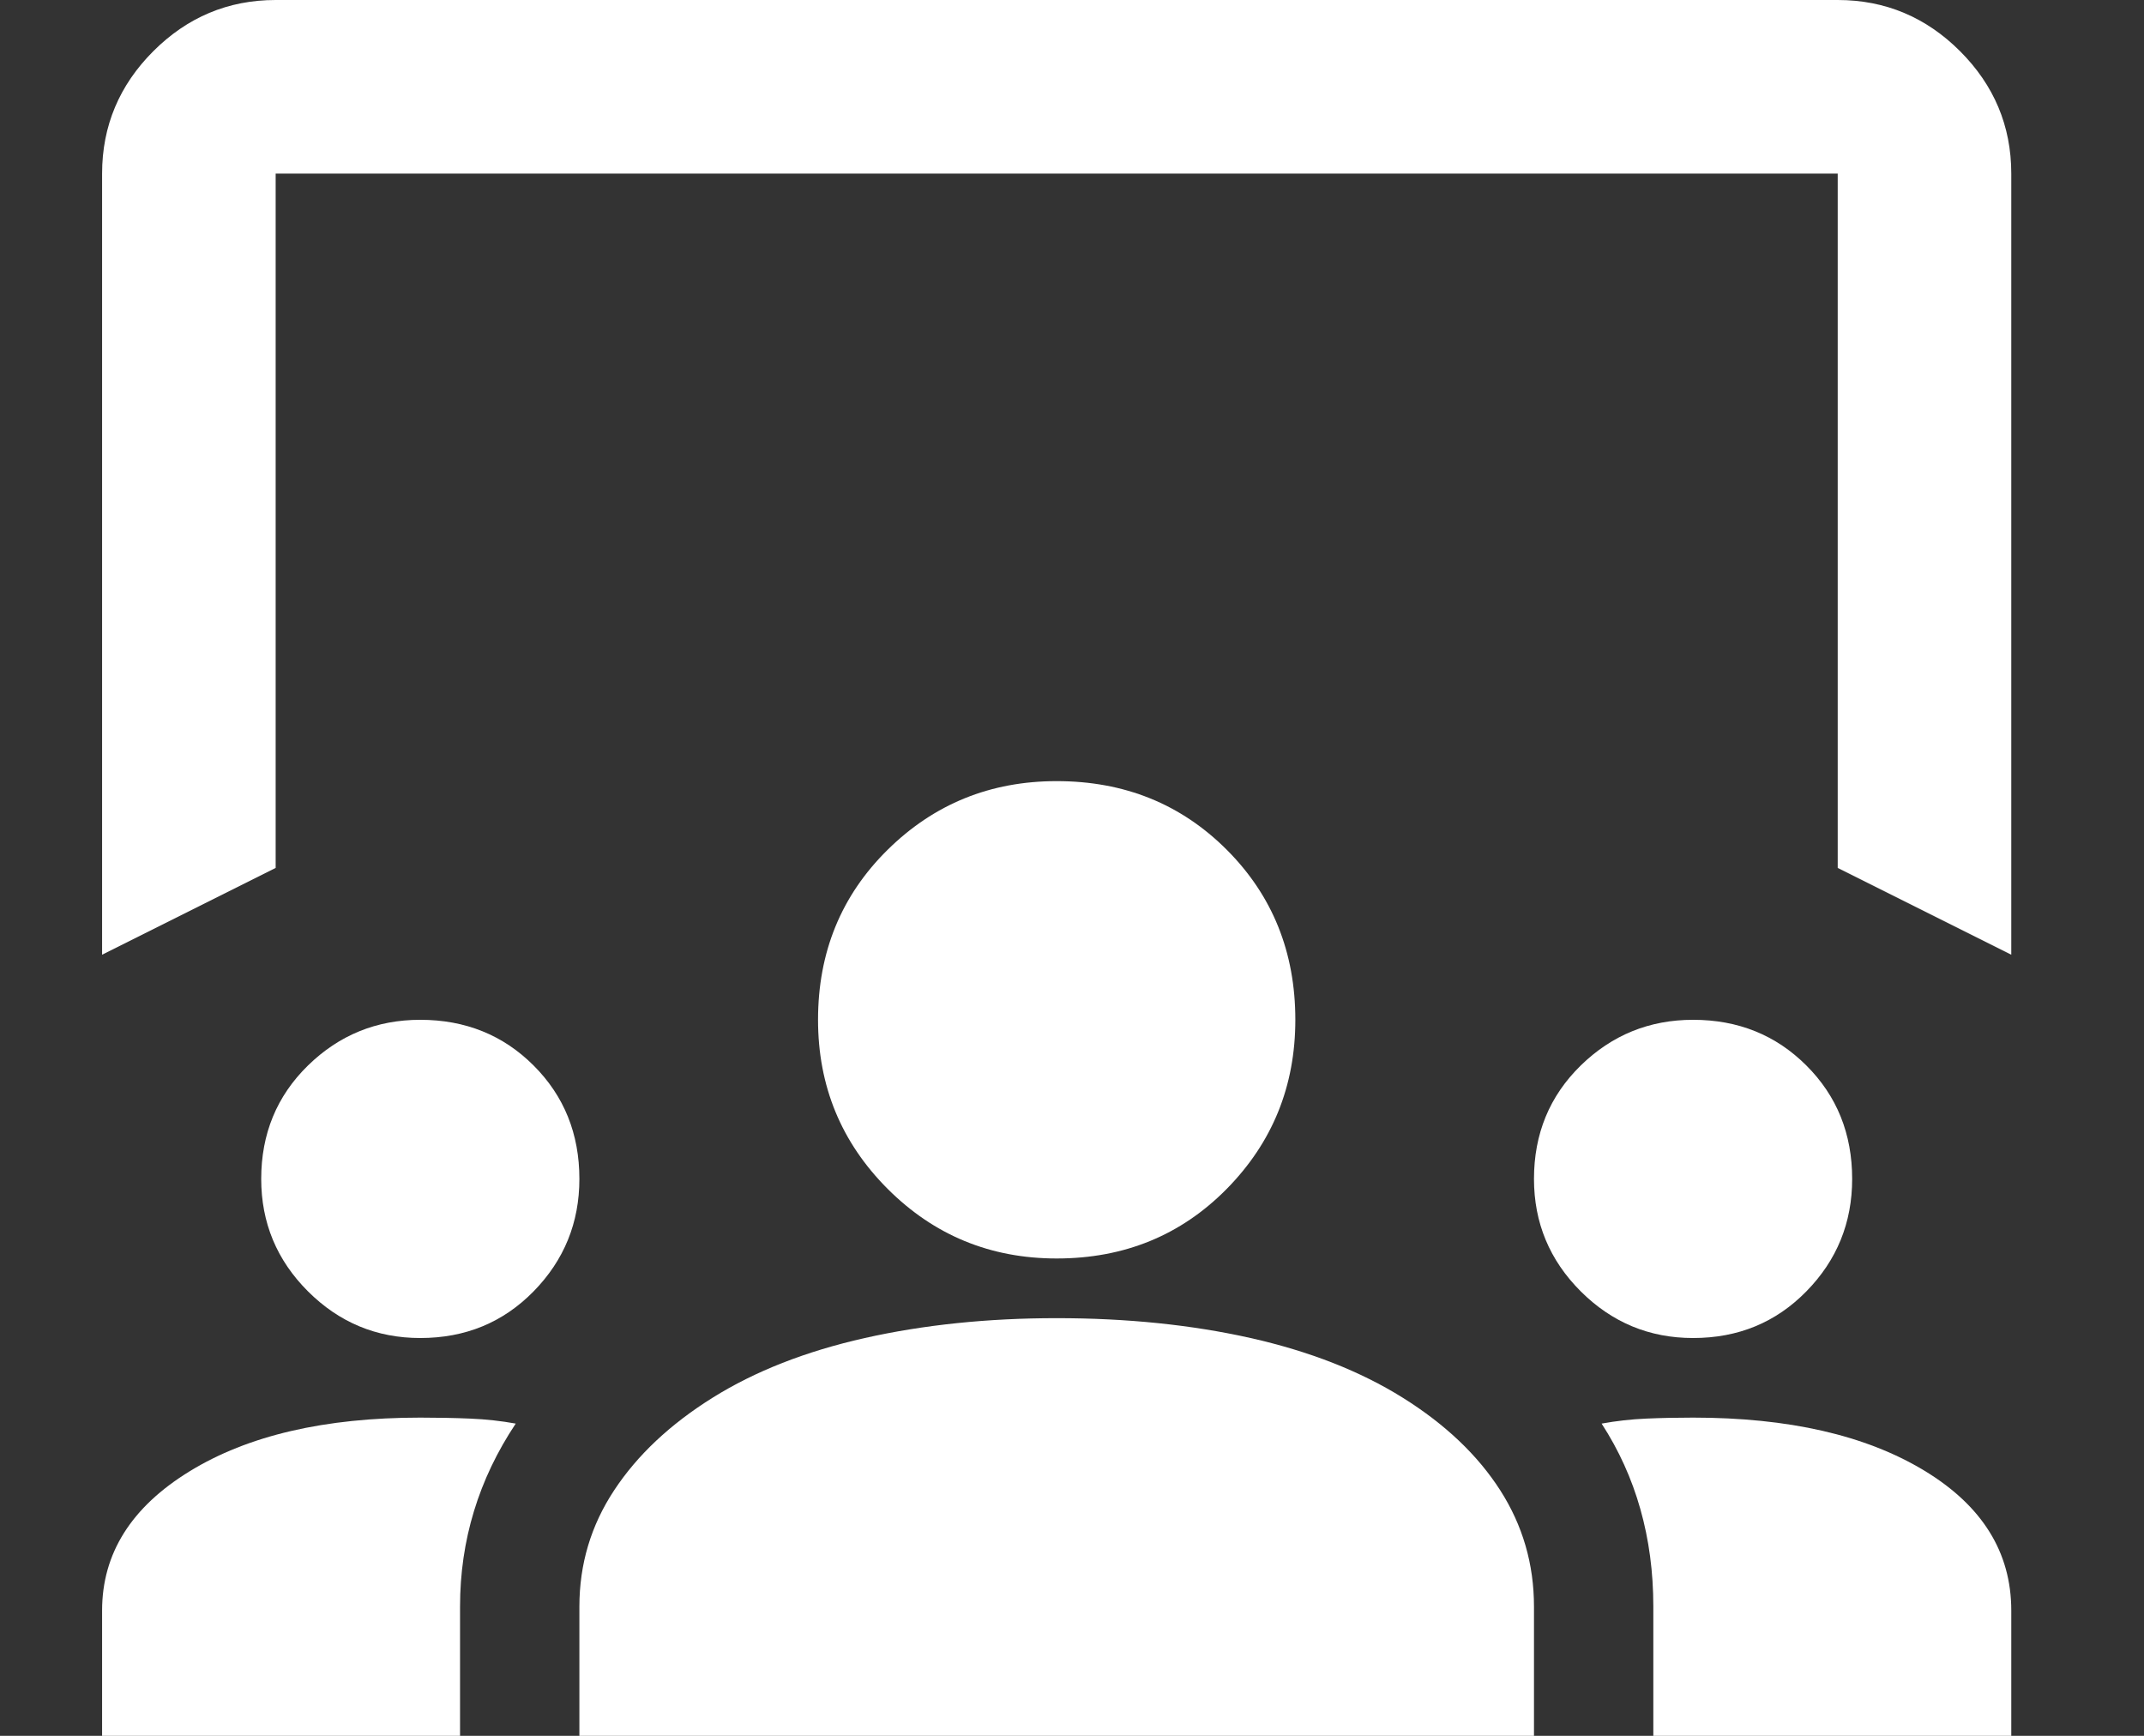 <svg width="42" height="34" viewBox="0 0 42 34" fill="none" xmlns="http://www.w3.org/2000/svg">
<rect x="0" y="0" width="42" height="34" fill="#333333" stroke="none"/>
<path d="M36 3.4V17L39.4 18.7V3.4C39.4 2.465 39.06 1.666 38.397 1.003C37.734 0.34 36.935 0 36 0H5.4C4.465 0 3.666 0.34 3.003 1.003C2.34 1.666 2 2.465 2 3.4V18.7L5.4 17V3.4H36Z" fill="white"/>
<path d="M2 31.546V34H9.012V31.468C9.012 30.818 9.103 30.195 9.285 29.598C9.467 29 9.74 28.429 10.103 27.884C9.818 27.832 9.519 27.799 9.207 27.786C8.896 27.773 8.571 27.767 8.233 27.767C6.363 27.767 4.857 28.117 3.714 28.819C2.571 29.52 2 30.429 2 31.546Z" fill="white"/>
<path d="M11.35 31.468V34H30.05V31.468C30.05 30.637 29.829 29.877 29.388 29.189C28.946 28.5 28.31 27.896 27.479 27.377C26.648 26.858 25.654 26.468 24.498 26.208C23.343 25.949 22.076 25.819 20.7 25.819C19.349 25.819 18.096 25.949 16.941 26.208C15.785 26.468 14.791 26.858 13.96 27.377C13.129 27.896 12.486 28.5 12.032 29.189C11.577 29.877 11.35 30.637 11.35 31.468Z" fill="white"/>
<path d="M32.388 31.468V34H39.4V31.546C39.4 30.403 38.829 29.487 37.686 28.799C36.543 28.111 35.037 27.767 33.167 27.767C32.855 27.767 32.55 27.773 32.251 27.786C31.953 27.799 31.66 27.832 31.375 27.884C31.712 28.403 31.965 28.961 32.134 29.559C32.303 30.156 32.388 30.792 32.388 31.468Z" fill="white"/>
<path d="M6.032 25.293C6.643 25.903 7.376 26.208 8.233 26.208C9.116 26.208 9.857 25.903 10.454 25.293C11.051 24.683 11.35 23.949 11.35 23.092C11.35 22.209 11.051 21.468 10.454 20.871C9.857 20.274 9.116 19.975 8.233 19.975C7.376 19.975 6.643 20.274 6.032 20.871C5.422 21.468 5.117 22.209 5.117 23.092C5.117 23.949 5.422 24.683 6.032 25.293Z" fill="white"/>
<path d="M30.965 25.293C31.576 25.903 32.31 26.208 33.167 26.208C34.05 26.208 34.79 25.903 35.387 25.293C35.985 24.683 36.283 23.949 36.283 23.092C36.283 22.209 35.985 21.468 35.387 20.871C34.79 20.274 34.05 19.975 33.167 19.975C32.31 19.975 31.576 20.274 30.965 20.871C30.355 21.468 30.05 22.209 30.05 23.092C30.05 23.949 30.355 24.683 30.965 25.293Z" fill="white"/>
<path d="M17.389 23.287C18.298 24.195 19.401 24.65 20.7 24.65C22.025 24.65 23.135 24.195 24.031 23.287C24.927 22.377 25.375 21.274 25.375 19.975C25.375 18.65 24.927 17.54 24.031 16.644C23.135 15.748 22.025 15.3 20.7 15.3C19.401 15.3 18.298 15.748 17.389 16.644C16.48 17.54 16.025 18.65 16.025 19.975C16.025 21.274 16.48 22.377 17.389 23.287Z" fill="white"/>
</svg>
